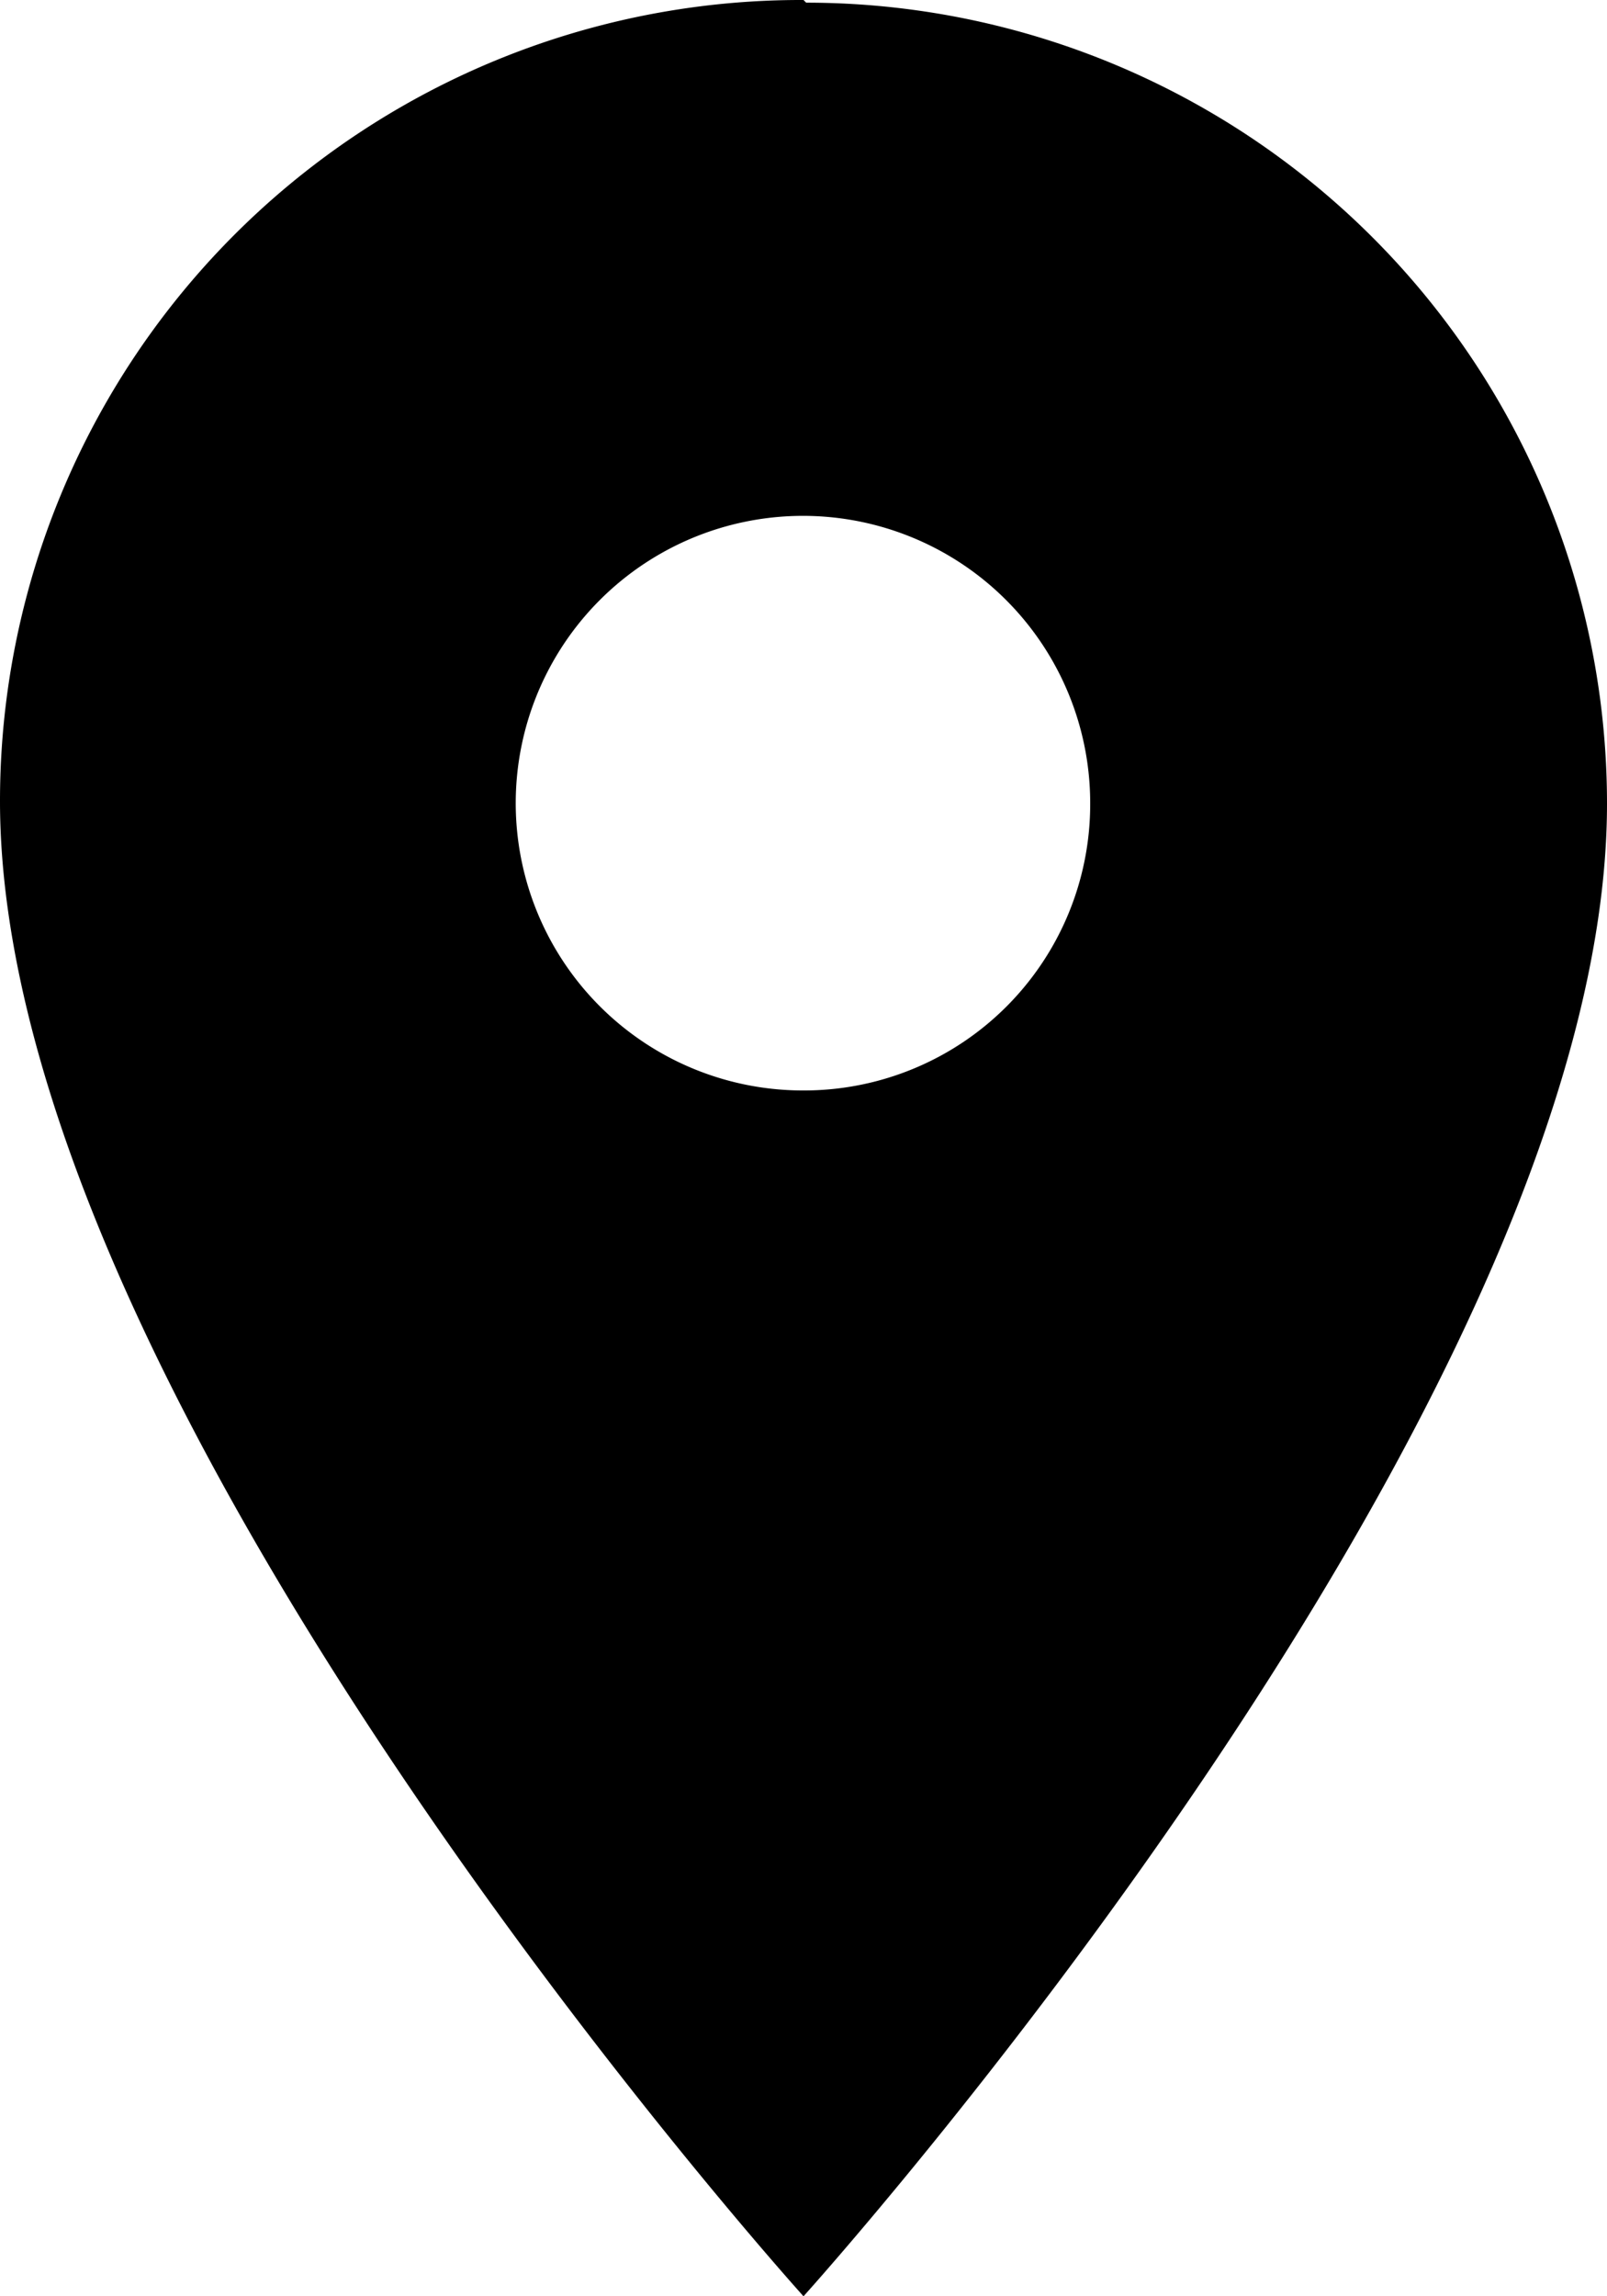 <svg id="Livello_1" data-name="Livello 1" xmlns="http://www.w3.org/2000/svg" viewBox="0 0 30.1 43"><path id="Icon_material-place" data-name="Icon material-place" d="M22.05,0A15,15,0,0,0,7,15v0C7,26.34,22.05,43,22.05,43S37.1,26.34,37.1,15.05a15,15,0,0,0-15-15Zm0,20.42a5.38,5.38,0,1,1,5.37-5.37h0A5.36,5.36,0,0,1,22.05,20.42Z" transform="translate(-7 0)"/></svg>